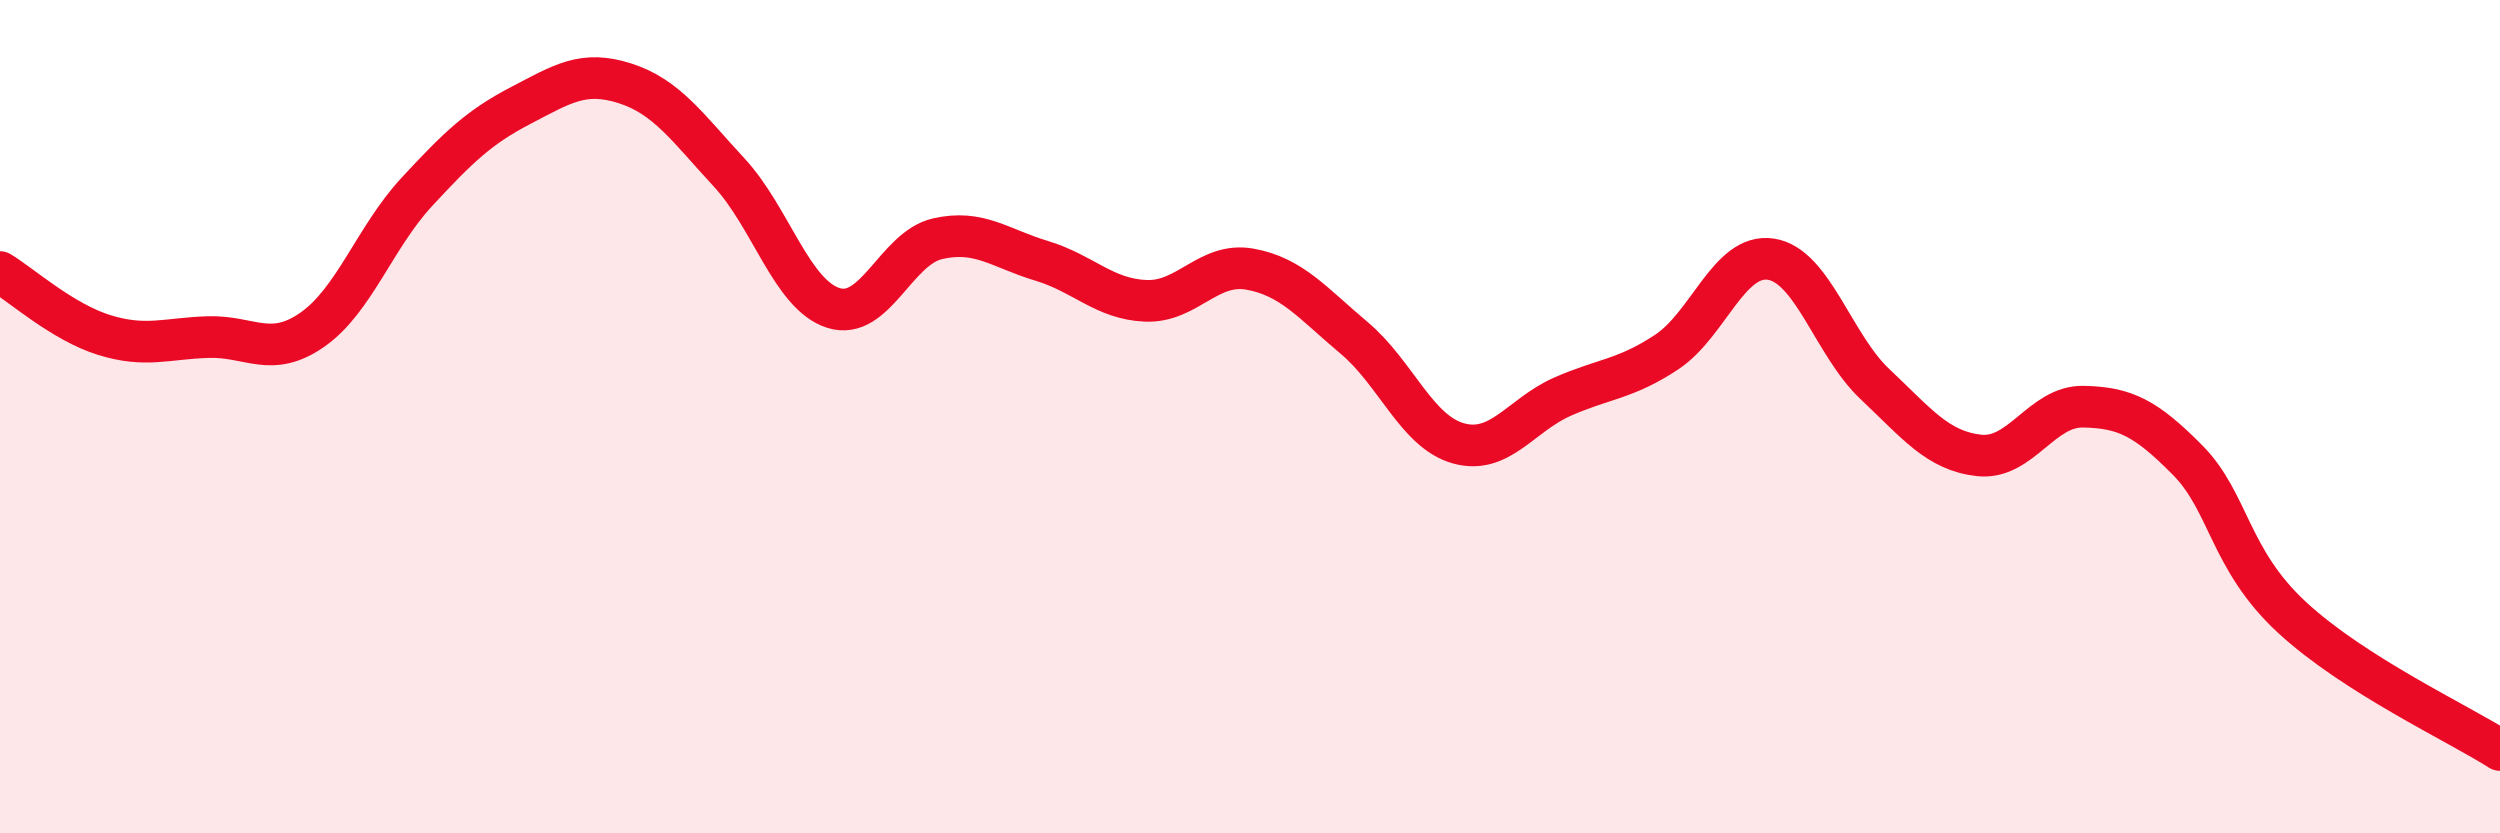 
    <svg width="60" height="20" viewBox="0 0 60 20" xmlns="http://www.w3.org/2000/svg">
      <path
        d="M 0,6.53 C 0.5,6.83 1.5,7.73 2.5,8.04 C 3.5,8.35 4,8.12 5,8.09 C 6,8.06 6.5,8.61 7.5,7.91 C 8.5,7.21 9,5.69 10,4.61 C 11,3.53 11.5,3.05 12.5,2.53 C 13.5,2.01 14,1.68 15,2 C 16,2.32 16.5,3.06 17.5,4.14 C 18.5,5.22 19,7.07 20,7.39 C 21,7.71 21.5,5.96 22.5,5.73 C 23.5,5.5 24,5.96 25,6.26 C 26,6.56 26.5,7.18 27.5,7.22 C 28.5,7.26 29,6.28 30,6.46 C 31,6.64 31.5,7.27 32.5,8.11 C 33.5,8.95 34,10.36 35,10.64 C 36,10.92 36.5,9.96 37.5,9.52 C 38.5,9.08 39,9.11 40,8.45 C 41,7.79 41.5,6.07 42.5,6.22 C 43.5,6.37 44,8.28 45,9.22 C 46,10.16 46.5,10.82 47.5,10.93 C 48.5,11.04 49,9.74 50,9.76 C 51,9.78 51.5,10.03 52.5,11.04 C 53.5,12.05 53.5,13.42 55,14.81 C 56.5,16.2 59,17.36 60,18L60 20L0 20Z"
        fill="#EB0A25"
        opacity="0.1"
        stroke-linecap="round"
        stroke-linejoin="round"
      />
      <path
        d="M 0,6.53 C 0.5,6.83 1.5,7.73 2.5,8.04 C 3.5,8.35 4,8.12 5,8.09 C 6,8.06 6.5,8.61 7.5,7.91 C 8.5,7.21 9,5.69 10,4.61 C 11,3.53 11.5,3.05 12.5,2.53 C 13.5,2.01 14,1.68 15,2 C 16,2.32 16.5,3.06 17.5,4.14 C 18.5,5.22 19,7.07 20,7.39 C 21,7.71 21.5,5.96 22.5,5.73 C 23.5,5.5 24,5.96 25,6.26 C 26,6.56 26.5,7.18 27.5,7.22 C 28.5,7.26 29,6.28 30,6.46 C 31,6.64 31.5,7.27 32.5,8.11 C 33.5,8.95 34,10.36 35,10.64 C 36,10.92 36.5,9.96 37.5,9.52 C 38.5,9.08 39,9.11 40,8.45 C 41,7.79 41.5,6.07 42.5,6.22 C 43.5,6.37 44,8.28 45,9.22 C 46,10.16 46.5,10.82 47.5,10.93 C 48.5,11.04 49,9.74 50,9.76 C 51,9.78 51.5,10.03 52.5,11.04 C 53.5,12.05 53.5,13.42 55,14.81 C 56.5,16.2 59,17.36 60,18"
        stroke="#EB0A25"
        stroke-width="1"
        fill="none"
        stroke-linecap="round"
        stroke-linejoin="round"
      />
    </svg>
  